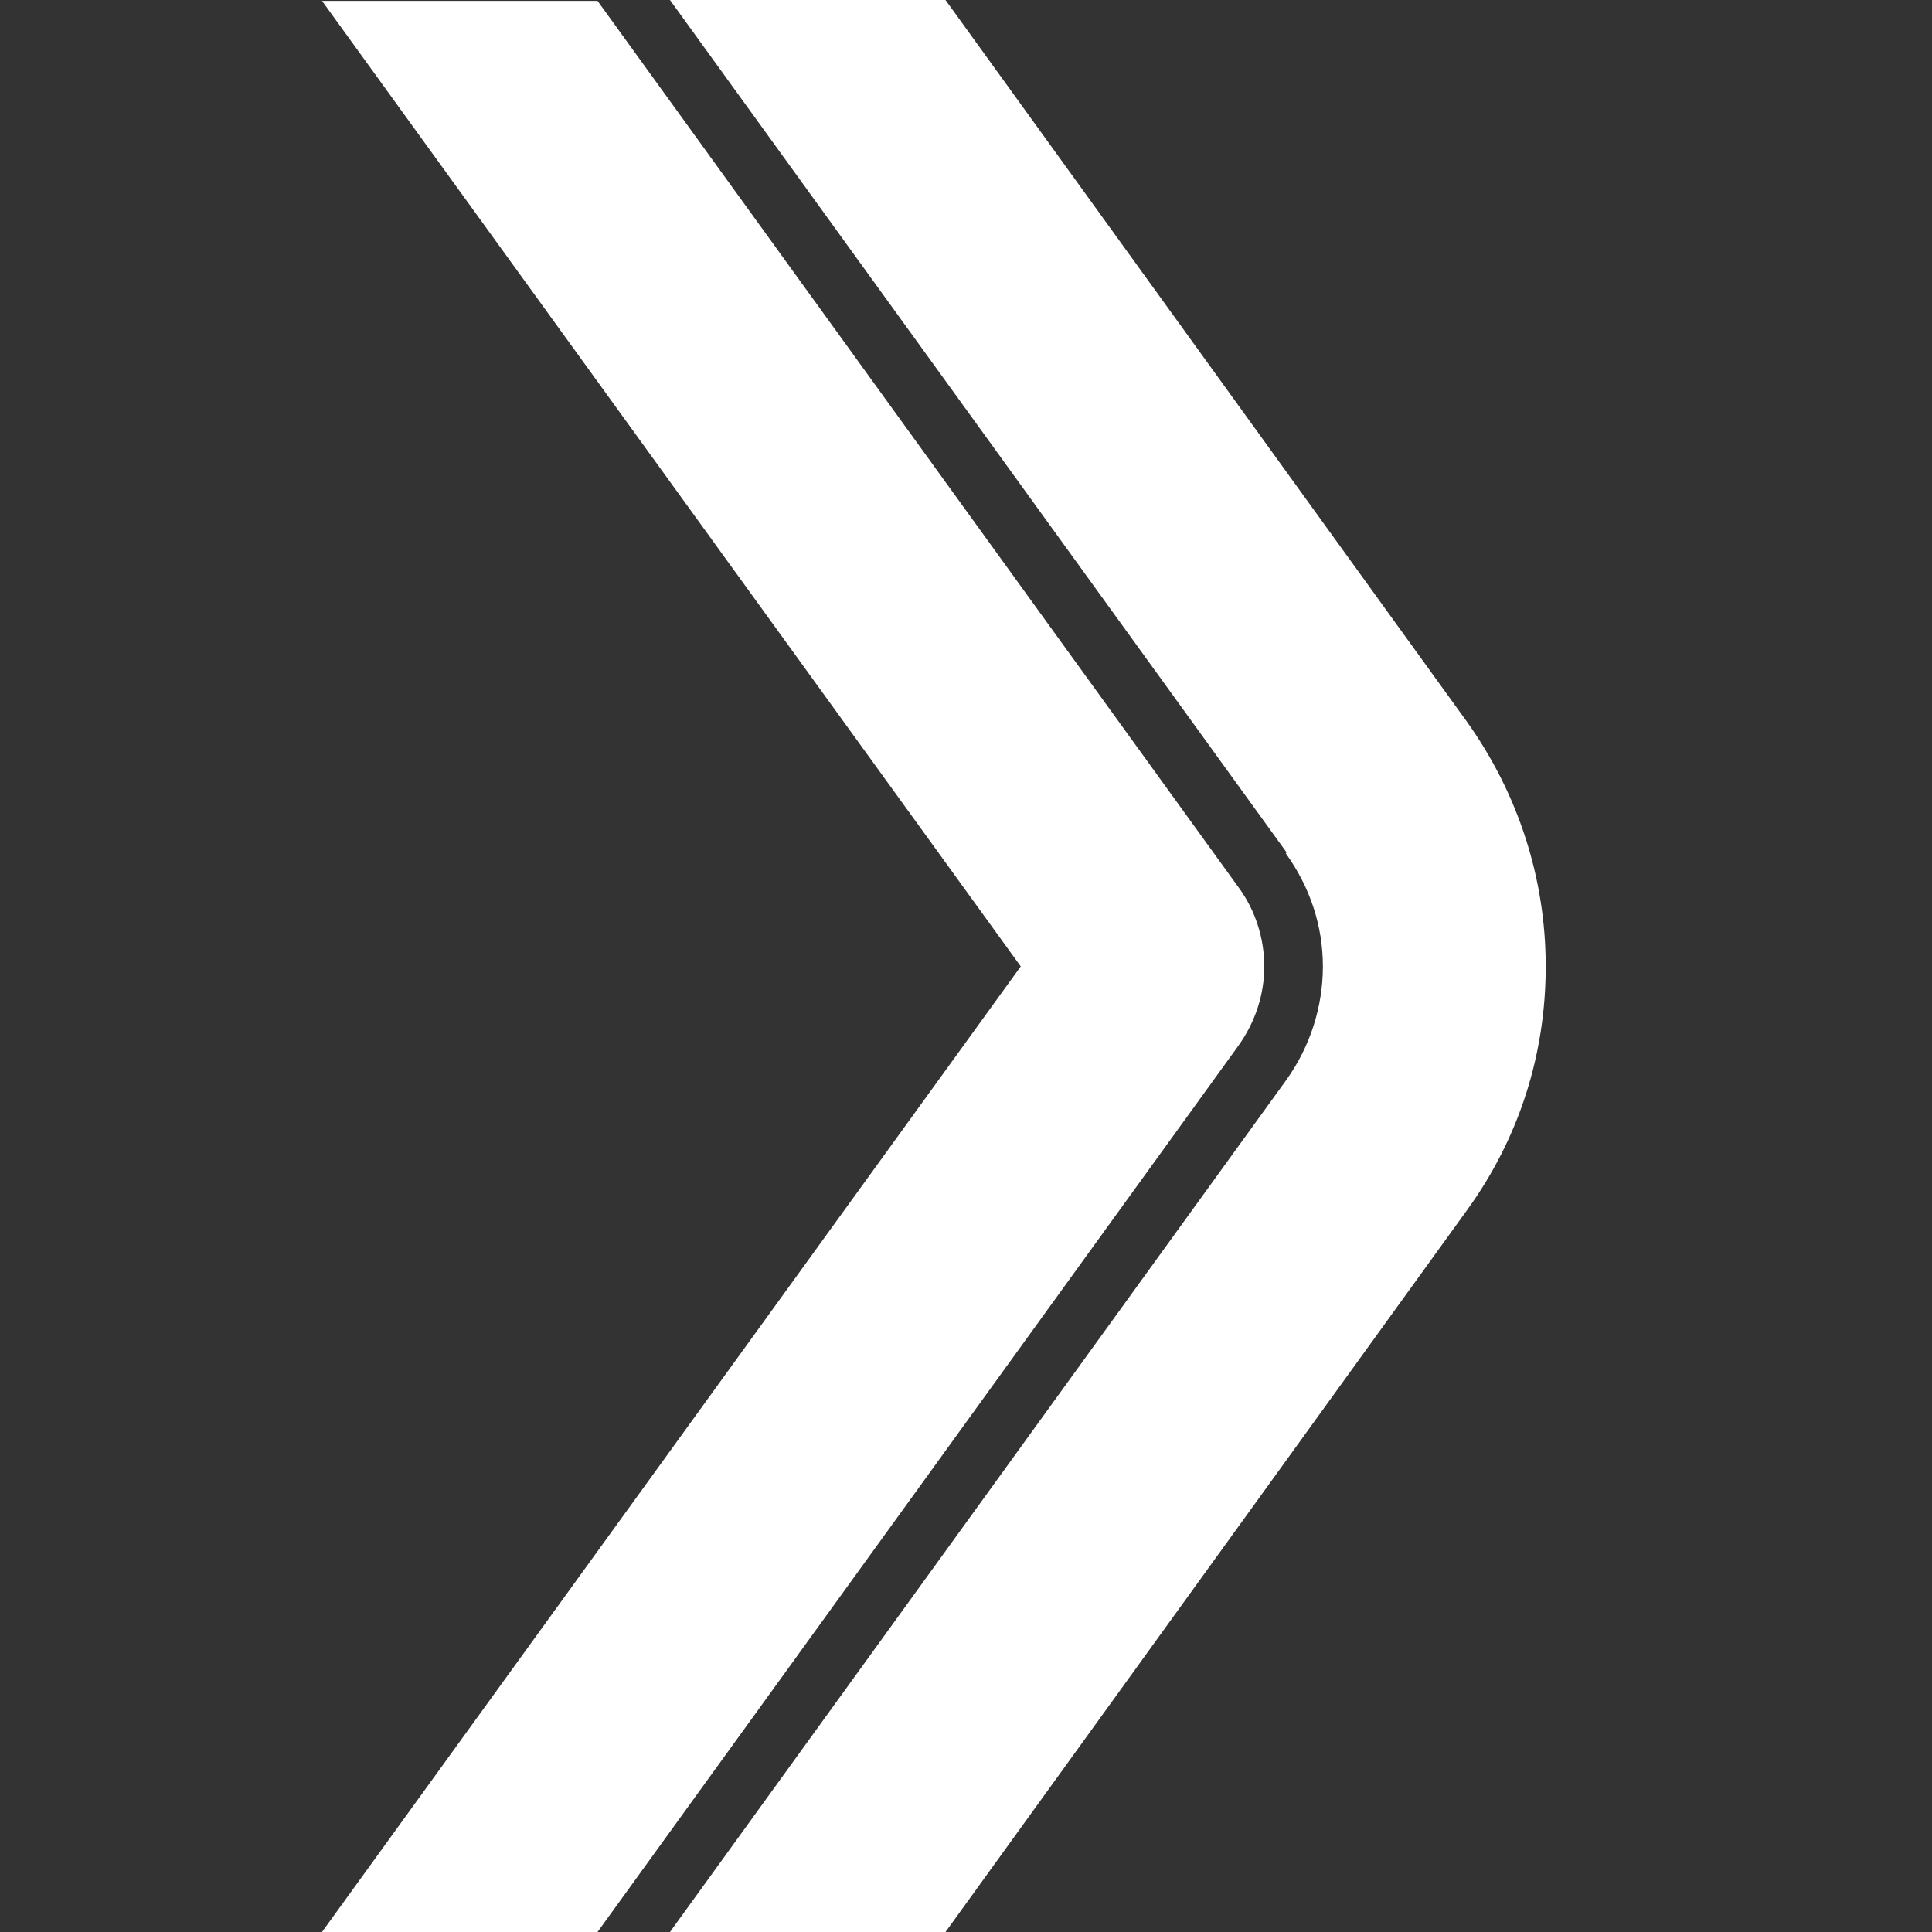 <svg width="18" height="18" viewBox="0 0 18 18" fill="none" xmlns="http://www.w3.org/2000/svg">
<rect x="0" y="0" width="18" height="18" fill="#333333" stroke="none"/>
<g clip-path="url(#clip0_5835_35881)">
<path d="M11.979 7.95C12.205 8.264 12.325 8.626 12.325 9.004C12.325 9.382 12.205 9.752 11.987 10.058L6.242 18H8.809L13.669 11.273C14.152 10.605 14.401 9.825 14.401 9.004C14.401 8.183 14.144 7.395 13.669 6.727L8.809 0H6.242L11.987 7.942L11.979 7.95Z" fill="white"/>
<path d="M11.537 8.264L5.567 0.008H3L9.51 9.004L3 18H5.567L11.537 9.744C11.698 9.519 11.779 9.262 11.779 9.004C11.779 8.747 11.698 8.481 11.537 8.264Z" fill="white"/>
</g>
<defs>
<clipPath id="clip0_5835_35881">
<rect width="18" height="18" fill="white"/>
</clipPath>
</defs>
</svg>
